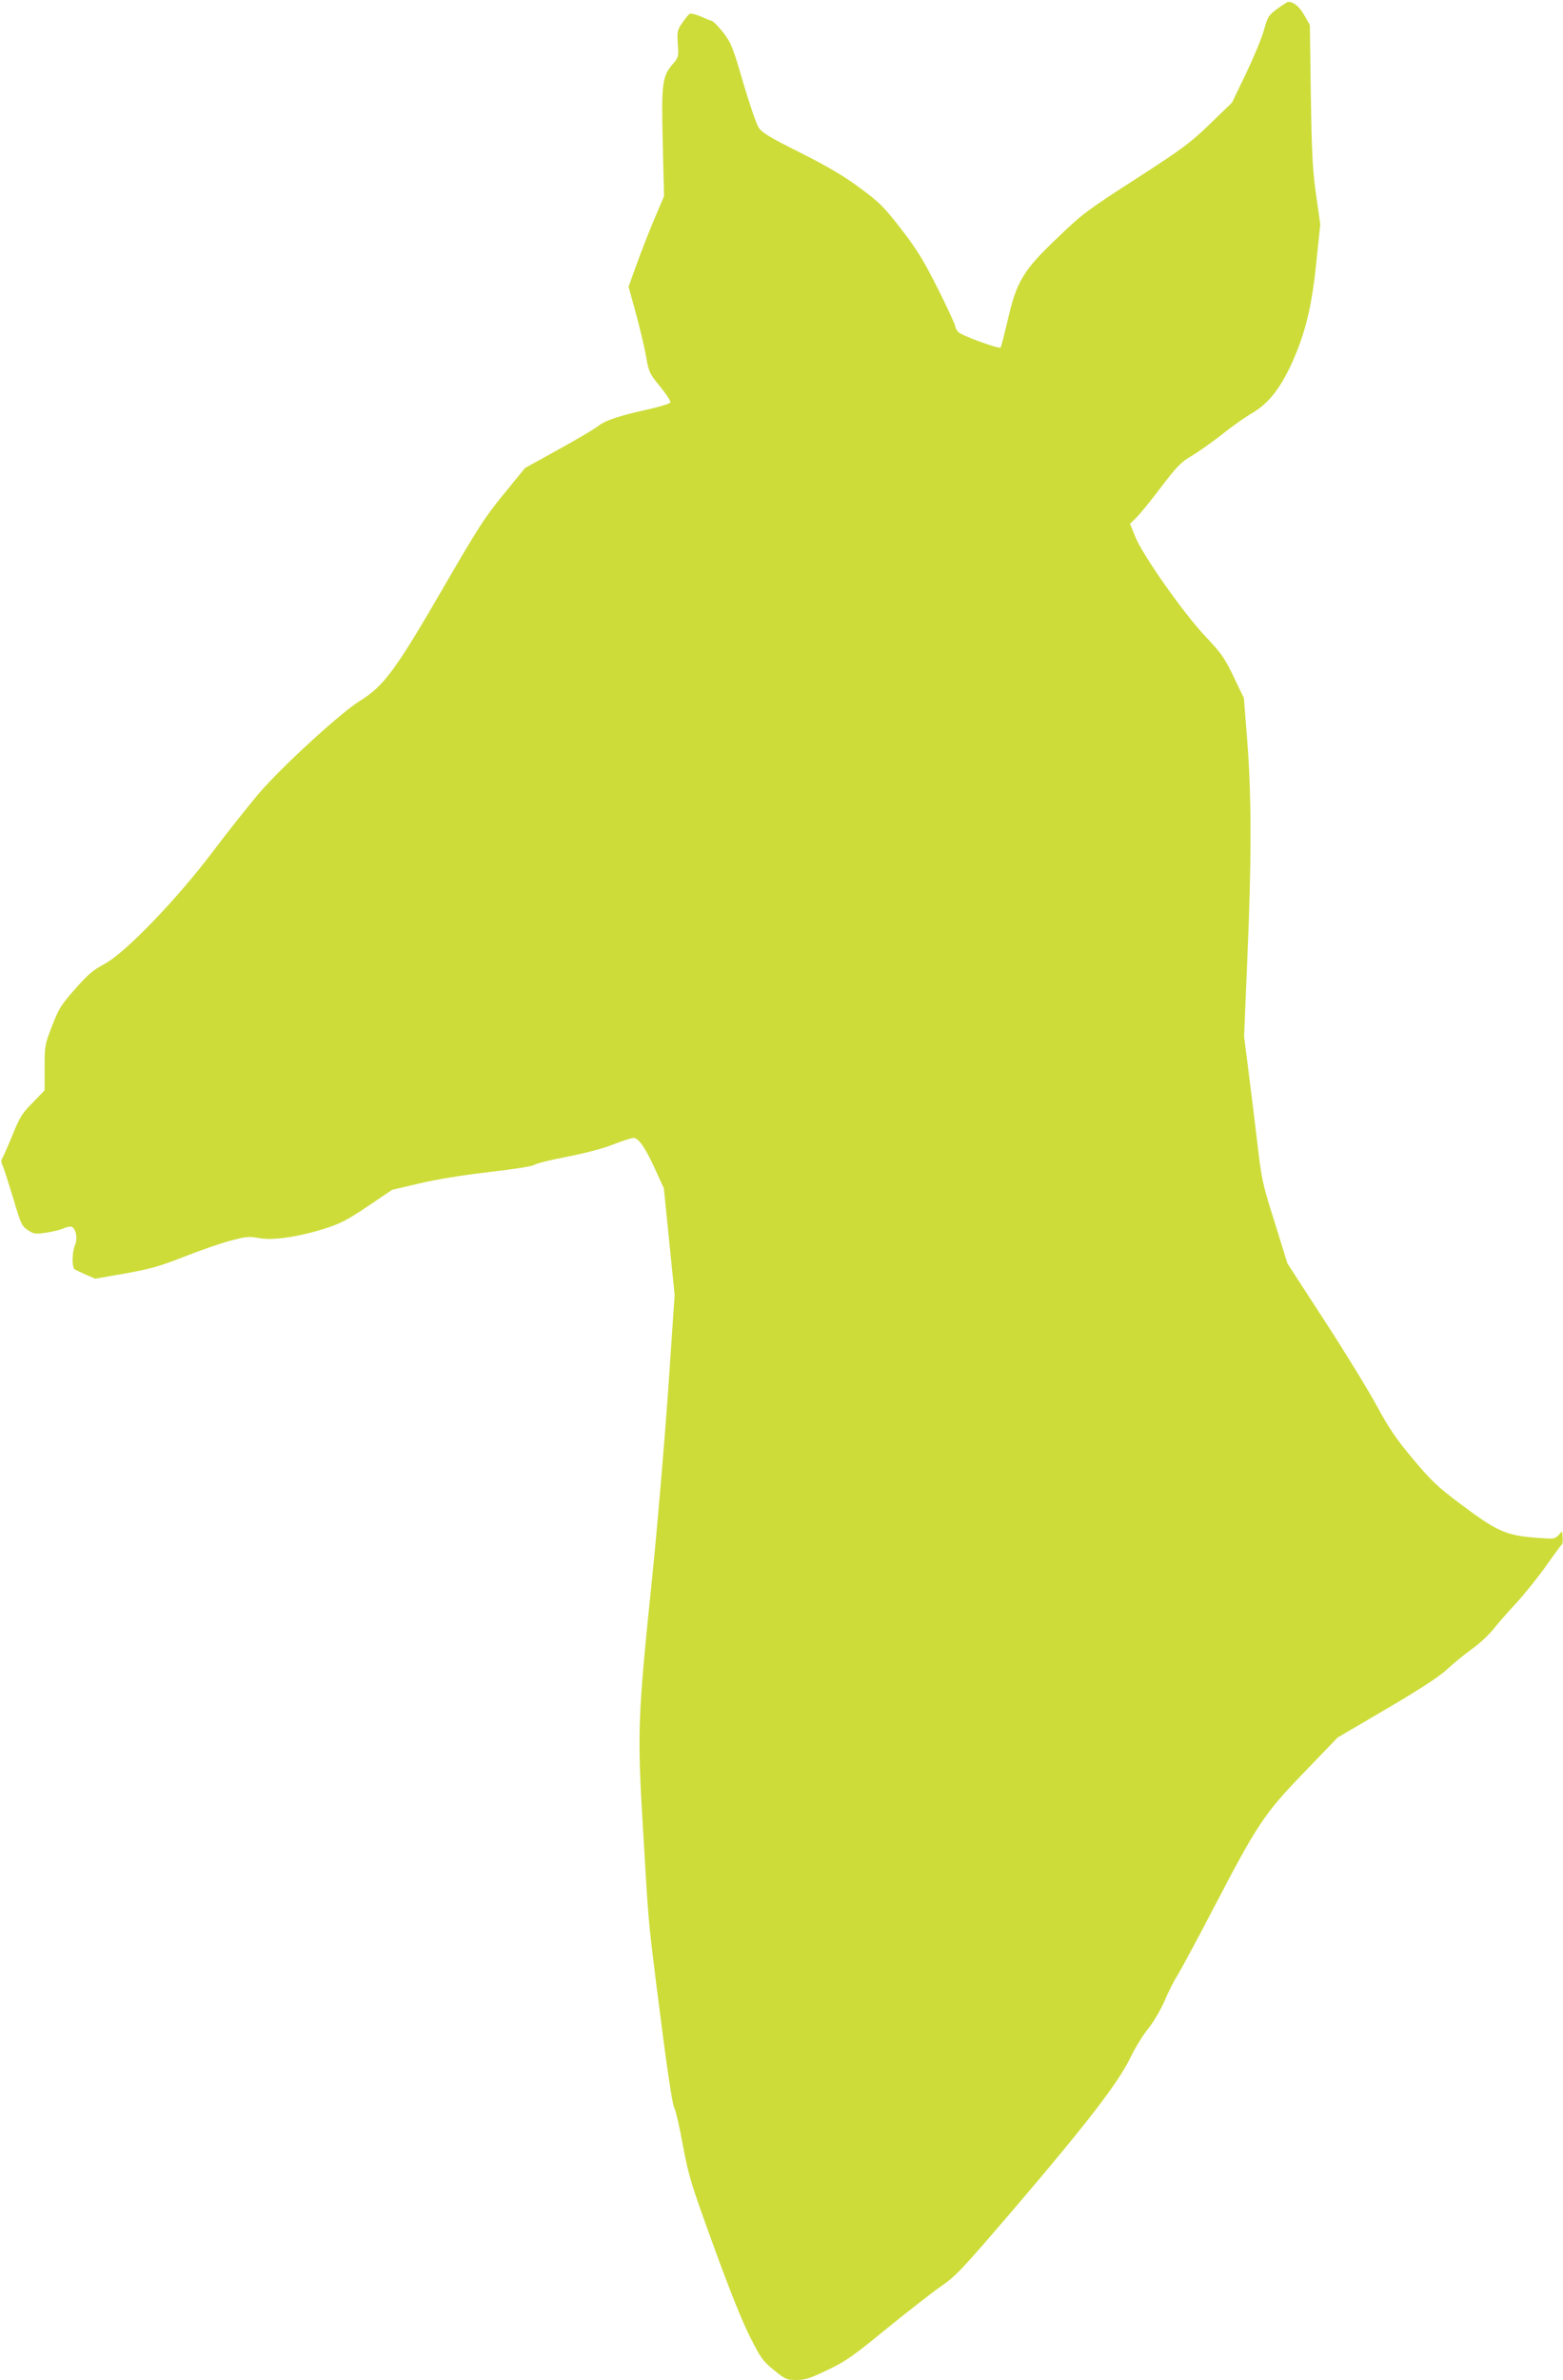 <?xml version="1.0" standalone="no"?>
<!DOCTYPE svg PUBLIC "-//W3C//DTD SVG 20010904//EN"
 "http://www.w3.org/TR/2001/REC-SVG-20010904/DTD/svg10.dtd">
<svg version="1.0" xmlns="http://www.w3.org/2000/svg"
 width="841pt" height="1280pt" viewBox="0 0 841 1280"
 preserveAspectRatio="xMidYMid meet">
<g transform="translate(0,1280) scale(0.1,-0.1)"
fill="#cddc39" stroke="none">
<path d="M6873 12753 c-48 -36 -52 -43 -72 -114 -11 -42 -55 -147 -96 -233
l-76 -158 -120 -116 c-108 -104 -148 -133 -397 -294 -258 -166 -287 -187 -418
-313 -188 -178 -224 -238 -271 -444 -19 -80 -36 -147 -39 -150 -9 -9 -207 63
-226 82 -10 9 -18 24 -18 32 0 8 -42 100 -94 203 -78 155 -112 210 -197 320
-93 120 -116 143 -223 222 -88 65 -171 114 -320 189 -160 80 -206 107 -223
134 -13 18 -50 127 -84 242 -55 190 -65 214 -106 268 -25 32 -53 61 -62 64 -9
2 -37 14 -62 25 -26 11 -52 17 -58 14 -6 -4 -24 -26 -40 -49 -27 -39 -28 -47
-24 -113 5 -67 4 -72 -24 -105 -60 -68 -65 -104 -57 -426 l7 -288 -53 -125
c-29 -69 -72 -178 -95 -243 l-43 -119 39 -141 c21 -78 46 -182 55 -232 15 -86
18 -93 75 -163 34 -41 58 -79 56 -86 -3 -7 -52 -22 -108 -35 -164 -36 -241
-61 -280 -92 -20 -16 -117 -73 -215 -127 l-179 -99 -115 -141 c-102 -124 -140
-184 -330 -512 -249 -430 -316 -521 -440 -597 -106 -65 -427 -359 -552 -506
-56 -67 -167 -206 -245 -310 -193 -255 -472 -545 -582 -602 -60 -32 -88 -56
-157 -134 -75 -85 -88 -106 -124 -199 -39 -100 -40 -107 -40 -225 l0 -121 -64
-66 c-57 -57 -70 -78 -111 -180 -26 -63 -51 -119 -55 -124 -5 -5 -3 -20 4 -35
7 -14 32 -93 57 -175 41 -139 46 -150 79 -172 32 -21 41 -22 95 -14 33 4 76
15 96 23 19 9 41 12 47 8 22 -13 30 -64 16 -96 -17 -39 -18 -121 -2 -132 7 -4
35 -17 61 -29 l49 -21 161 28 c135 24 187 39 312 88 83 33 195 72 250 87 89
24 106 25 155 16 72 -15 208 4 350 48 89 28 125 46 238 122 l132 89 145 34
c92 22 228 44 373 61 138 16 236 31 249 40 13 8 91 27 175 43 92 18 190 43
245 65 51 20 101 36 111 36 28 0 63 -50 117 -168 l47 -103 29 -287 29 -286
-35 -516 c-20 -283 -58 -731 -85 -995 -79 -765 -82 -836 -50 -1365 29 -501 29
-492 71 -830 57 -452 85 -643 98 -669 7 -12 28 -103 46 -202 31 -166 45 -209
166 -542 85 -234 154 -406 196 -488 58 -115 70 -130 129 -177 60 -49 68 -52
120 -52 47 0 73 9 167 54 97 46 139 76 315 220 112 91 244 194 294 229 83 57
114 91 402 427 386 452 553 669 618 803 26 54 70 126 98 159 27 34 66 100 86
147 20 47 51 109 69 136 17 28 102 185 188 350 244 468 278 519 493 742 l181
188 264 155 c178 104 283 173 324 211 33 31 93 80 133 109 41 29 92 76 114
104 22 28 79 94 128 146 48 53 120 143 160 200 41 58 77 108 82 111 5 3 8 21
6 40 l-3 34 -20 -22 c-20 -21 -24 -21 -135 -12 -149 13 -198 35 -390 179 -127
95 -159 126 -258 244 -92 110 -129 165 -196 289 -46 84 -172 290 -281 457
l-198 305 -68 220 c-66 208 -71 231 -94 430 -14 116 -35 291 -48 390 l-23 180
17 410 c24 540 23 888 0 1180 l-18 230 -55 115 c-49 102 -66 126 -150 215
-117 123 -337 435 -379 537 l-29 71 32 31 c18 17 78 90 133 163 85 112 109
137 163 169 35 20 109 72 165 116 55 44 130 97 167 118 83 49 145 126 206 256
75 163 112 309 136 548 l22 209 -23 162 c-19 135 -23 225 -28 536 l-5 374 -30
53 c-26 46 -57 72 -87 72 -4 0 -30 -17 -58 -37z"/>
</g>
</svg>
